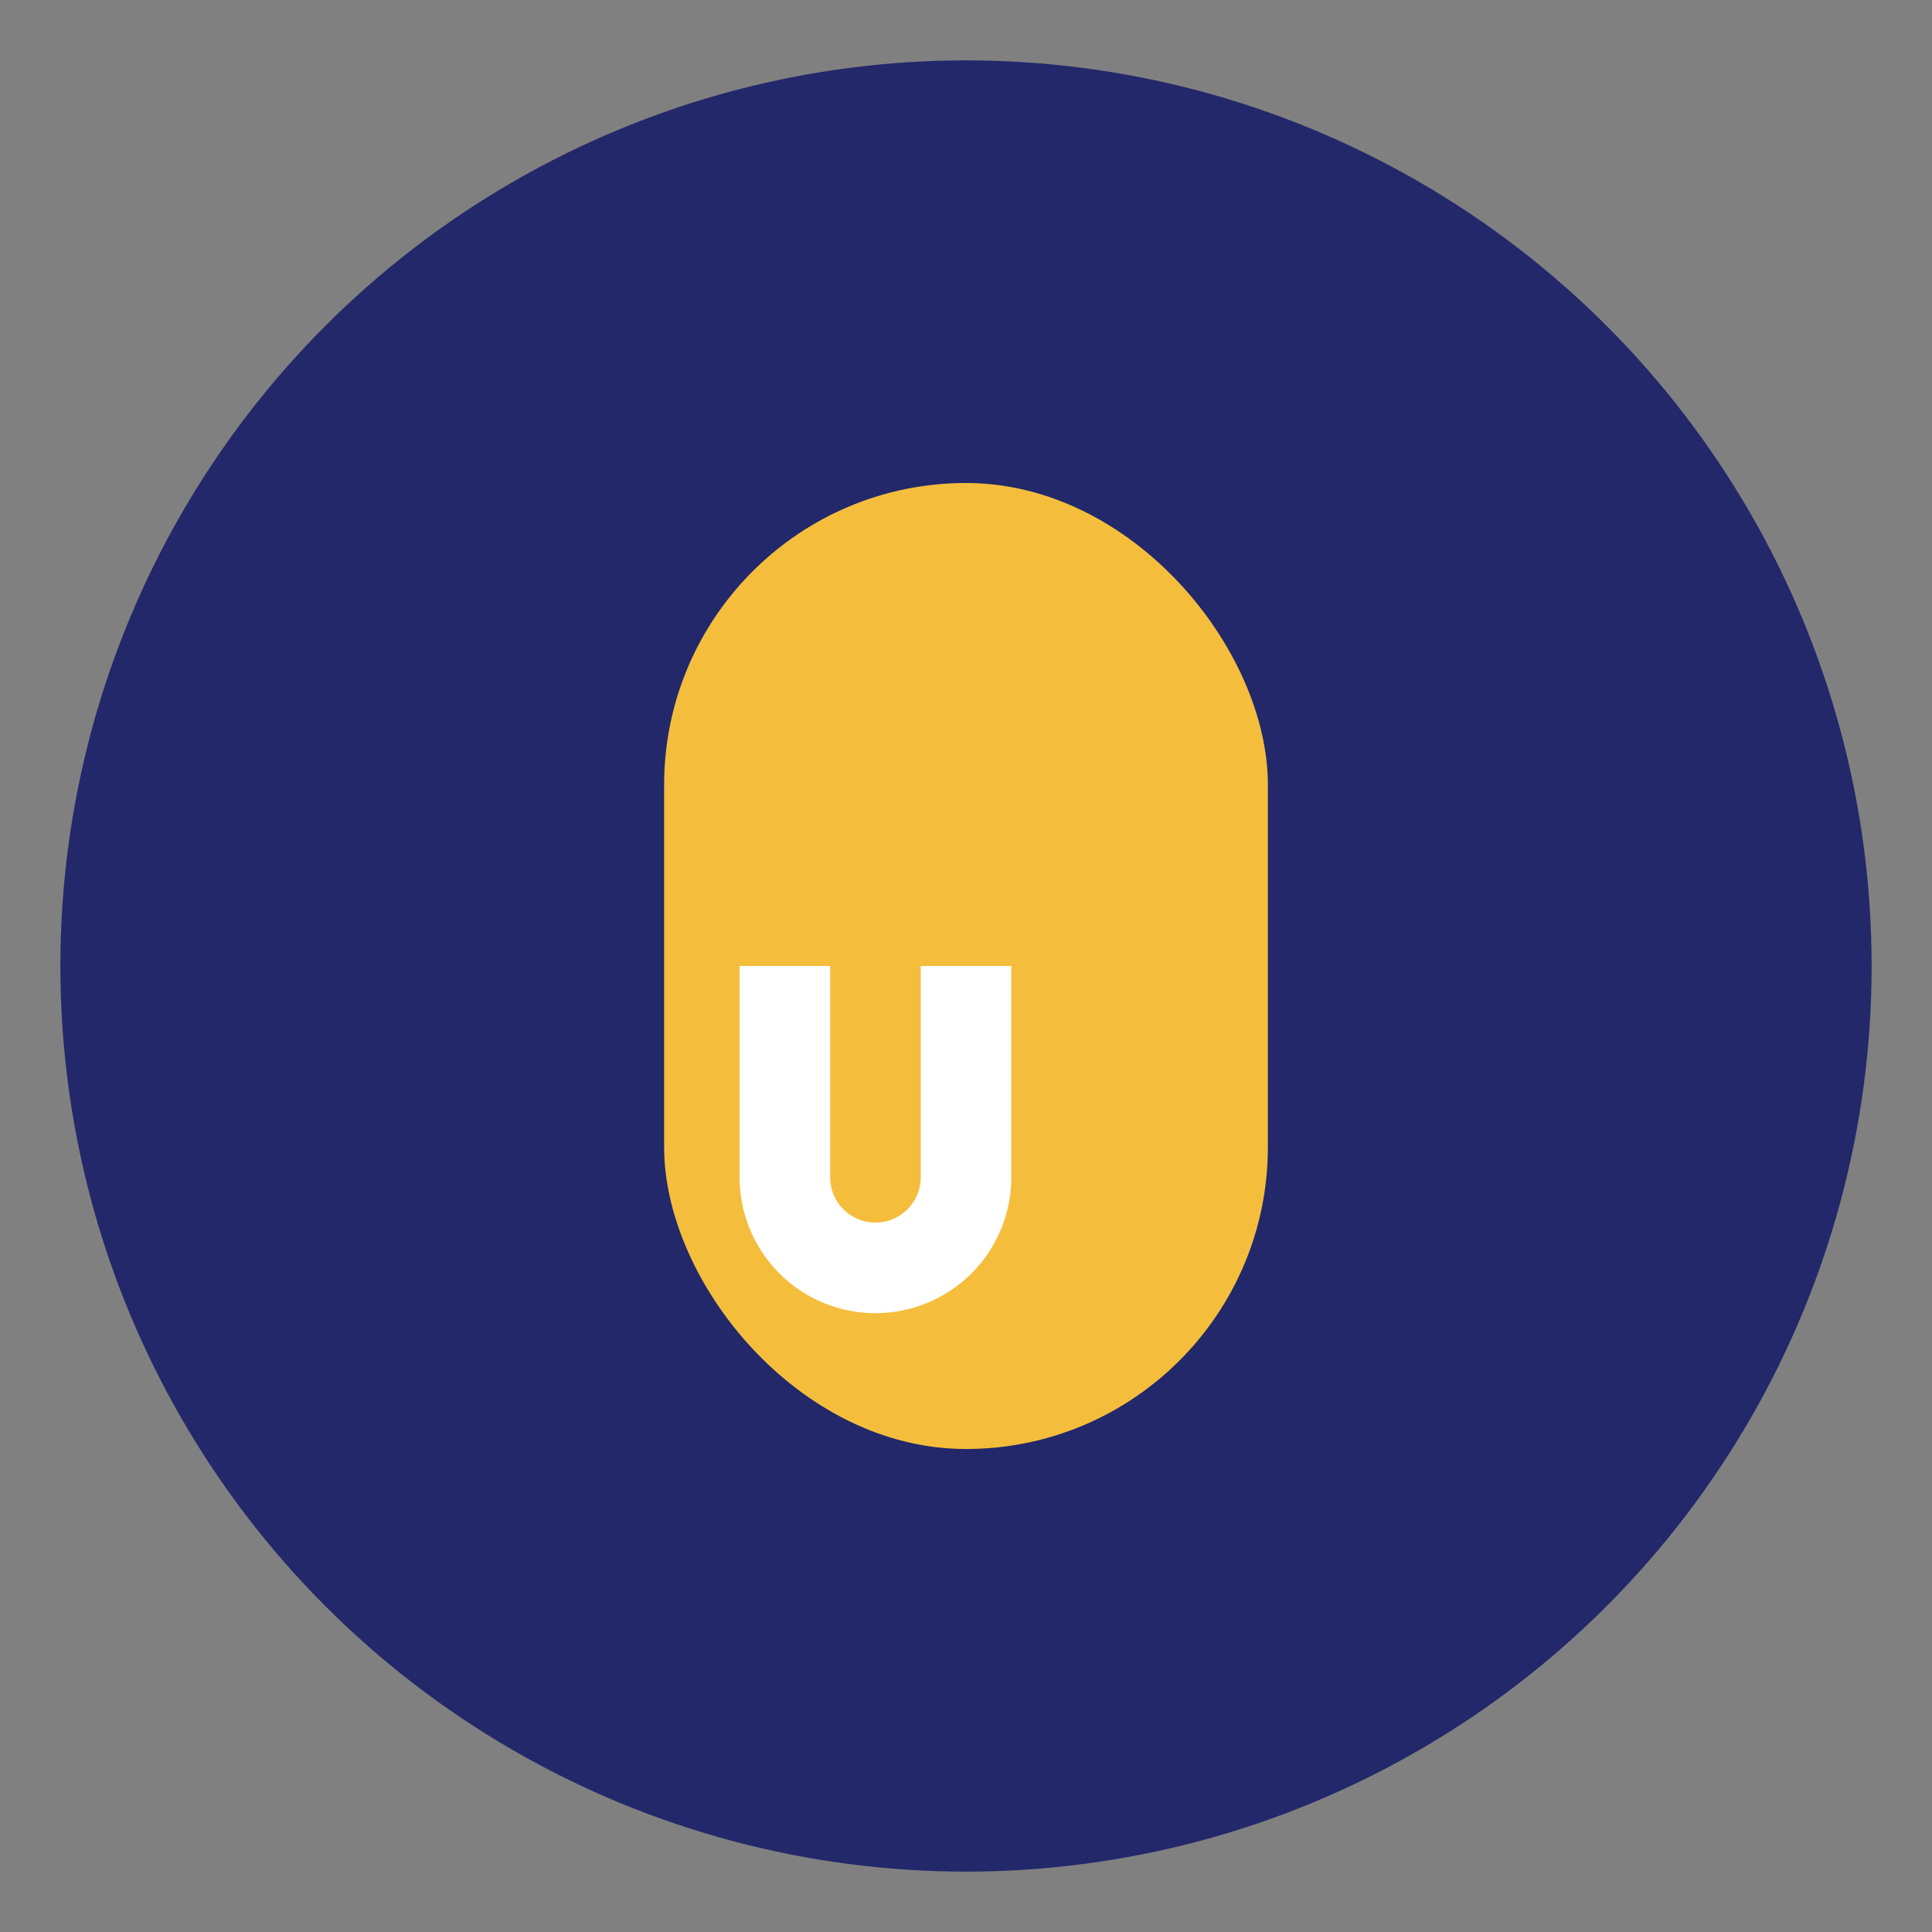 <?xml version="1.0" encoding="UTF-8"?>
<svg xmlns="http://www.w3.org/2000/svg" width="32" height="32" viewBox="0 0 32 32"><rect x="0" y="0" width="32" height="32" fill="#808080" stroke="none"/><circle cx="16" cy="16" r="15" fill="#22286a"/><rect x="11" y="8" width="10" height="16" rx="5" fill="#f4be3c"/><path d="M16 16v3.5a1.5 1.5 0 1 1-3 0V16" fill="none" stroke="#fff" stroke-width="1.5"/></svg>